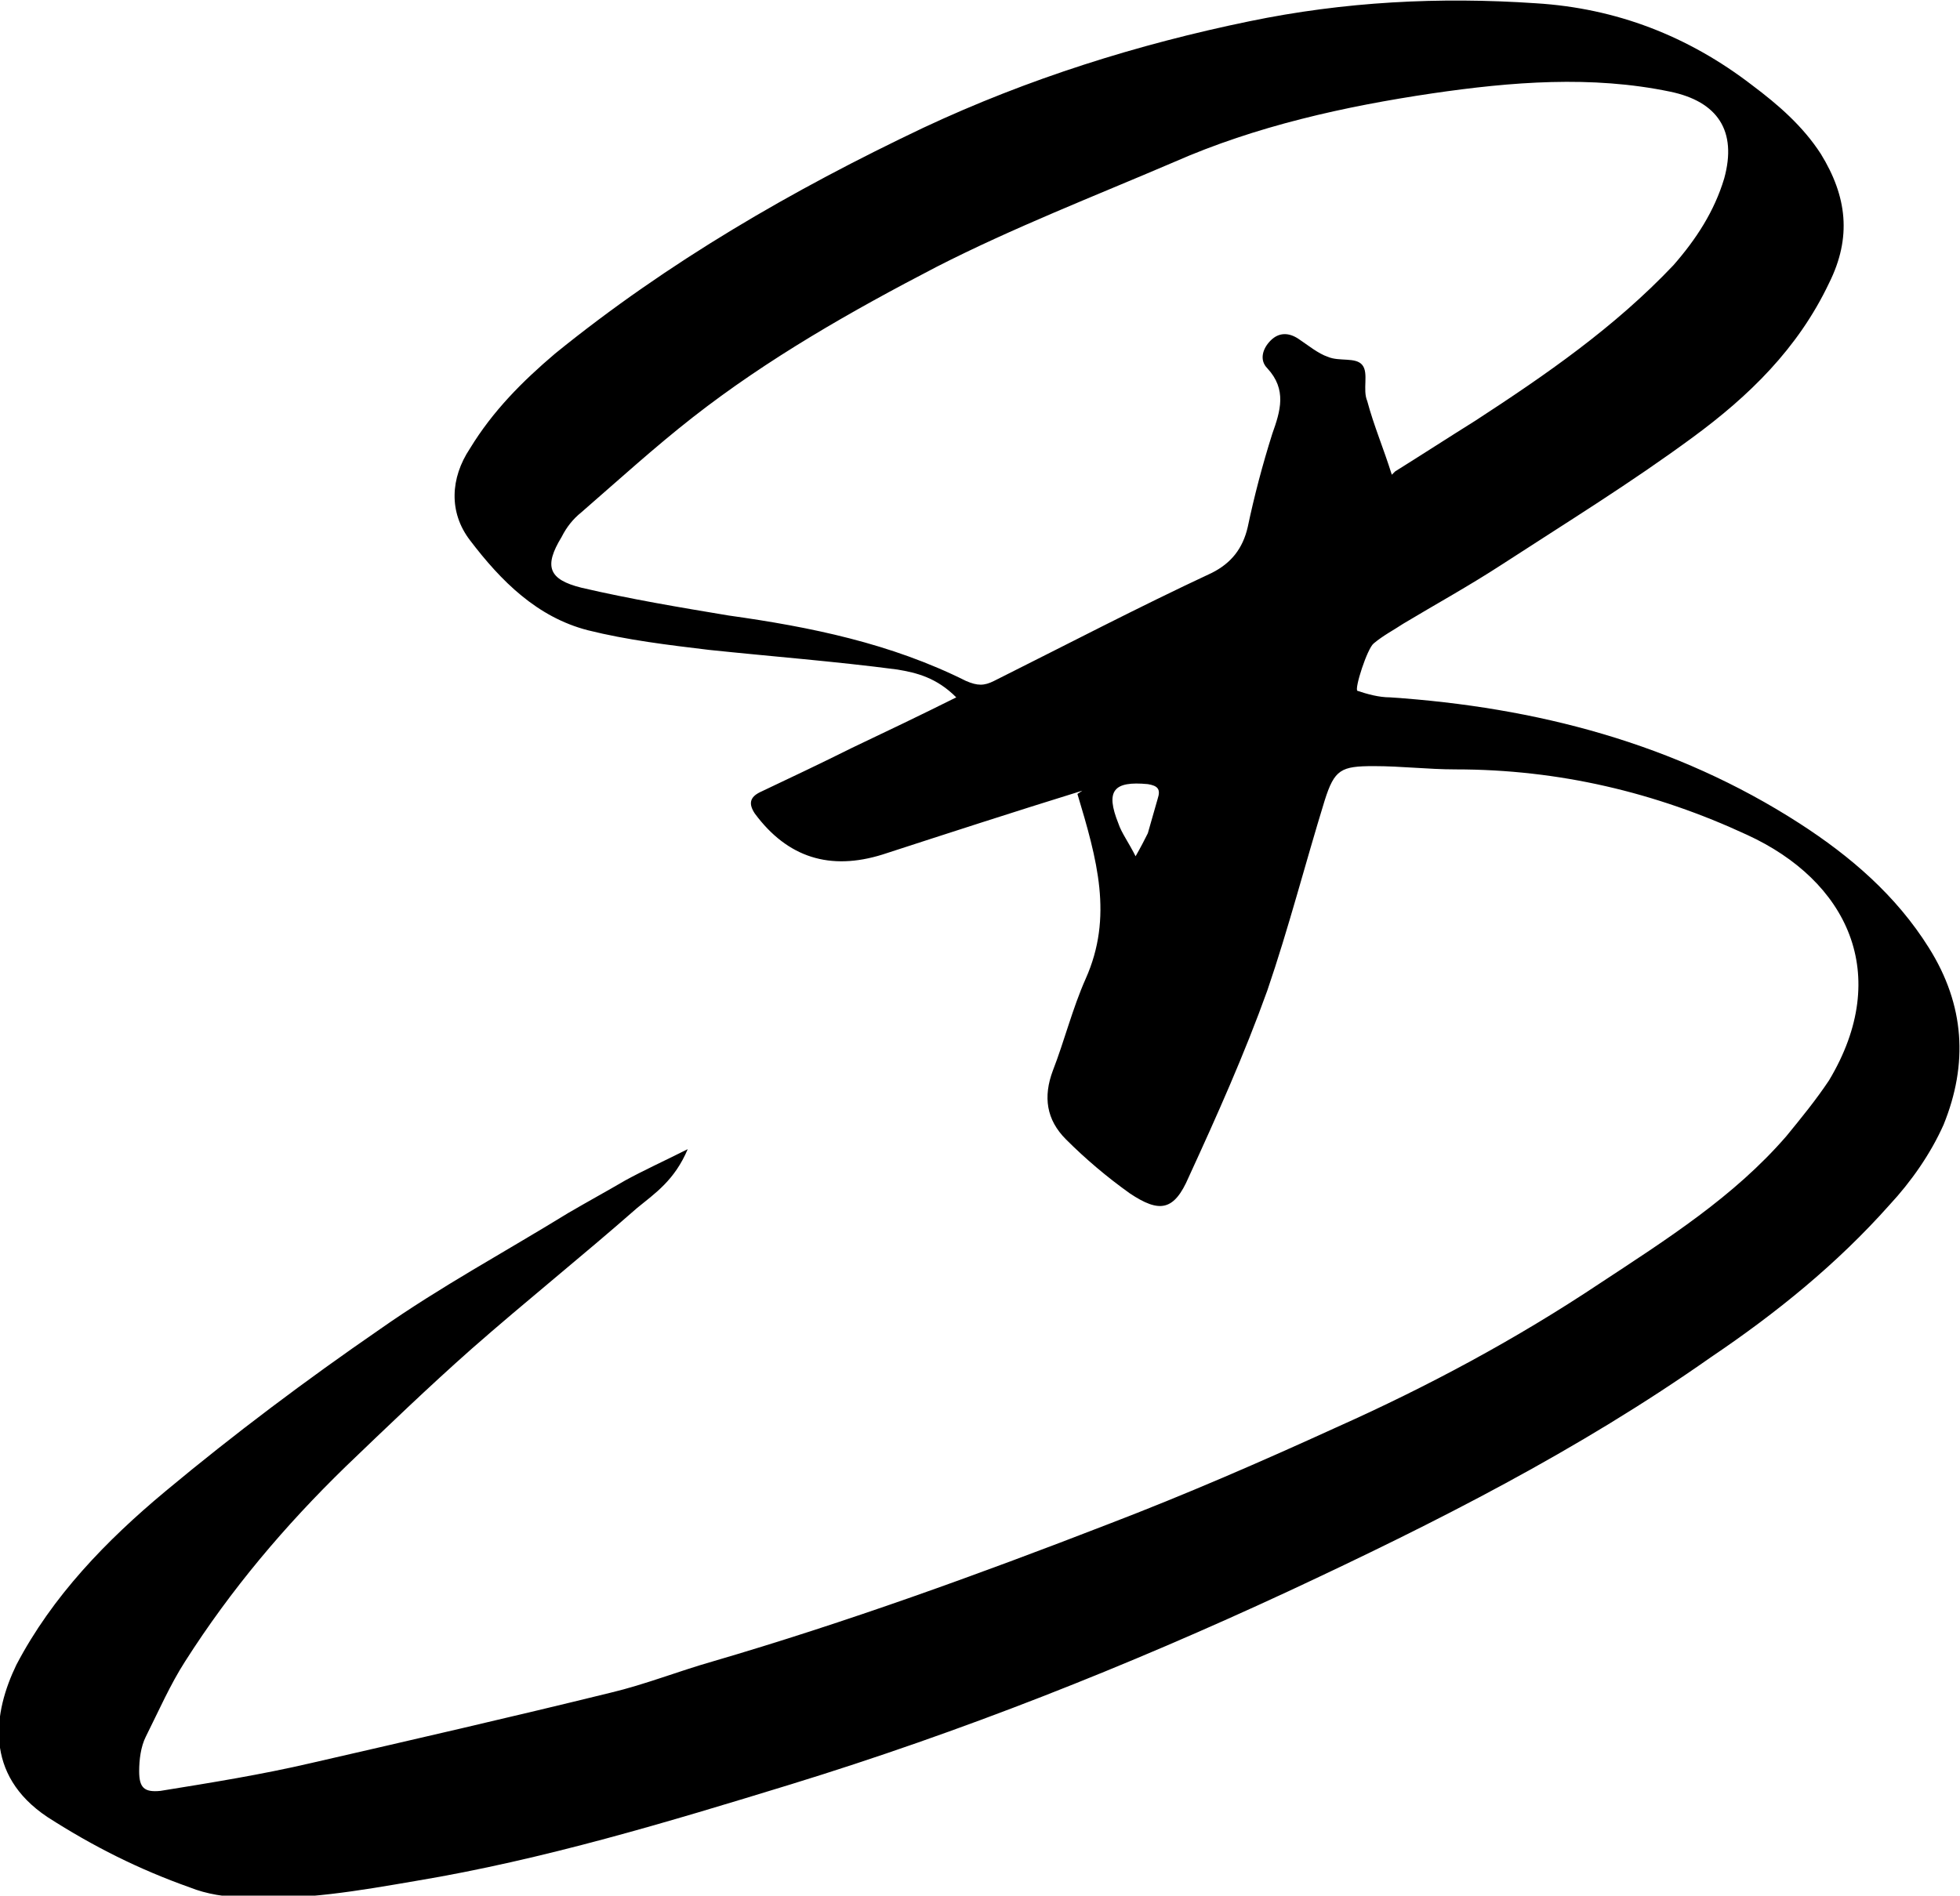 <svg viewBox="0 0 119.7 115.8" version="1.1" xmlns="http://www.w3.org/2000/svg" data-sanitized-data-name="Calque 2" data-name="Calque 2" id="Calque_2">
  <defs>
    <style>
      .cls-1 {
        fill: #000;
        stroke-width: 0px;
      }
    </style>
  </defs>
  <g data-sanitized-data-name="Calque 1-2" data-name="Calque 1-2" id="Calque_1-2">
    <path d="M66.1,48.3c-4.2,1.3-8.2,2.6-12.2,3.9-3.2,1-5.8.2-7.8-2.5-.4-.6-.3-1,.3-1.3,1.9-.9,3.8-1.8,5.6-2.7,2.1-1,4.2-2,6.4-3.1-1.2-1.2-2.4-1.5-3.6-1.7-3.8-.5-7.7-.8-11.5-1.2-2.5-.3-5-.6-7.4-1.2-3.1-.8-5.3-3-7.2-5.5-1.3-1.7-1.2-3.8,0-5.6,1.4-2.3,3.2-4.1,5.2-5.8,6.9-5.6,14.5-10,22.5-13.8,6.4-3,13.1-5.1,19.9-6.5C82.1.1,87.9-.2,93.8.2c4.9.3,9.3,2,13.2,5,1.6,1.2,3.1,2.5,4.2,4.2,1.6,2.6,1.9,5.1.5,7.9-1.9,4-4.9,6.9-8.3,9.4-3.8,2.8-7.7,5.2-11.7,7.8-2,1.3-4,2.4-6,3.6-.6.4-1.2.7-1.8,1.2-.4.3-1.2,2.8-1,2.9.6.2,1.3.4,2,.4,8.9.6,17.4,2.8,25,7.7,3.1,2,5.9,4.4,7.9,7.6,2.2,3.5,2.4,7.1.9,10.8-.8,1.8-2,3.5-3.3,4.9-3.2,3.6-6.9,6.6-10.9,9.3-8.1,5.7-16.8,10.1-25.8,14.3-9.9,4.6-20,8.6-30.4,11.8-7.5,2.3-15.1,4.6-22.9,5.9-3.5.6-6.9,1.2-10.4,1-1.2,0-2.4-.2-3.4-.6-3.1-1.1-5.9-2.5-8.7-4.3-3.9-2.6-3.3-6.4-1.9-9.3,2.2-4.2,5.5-7.6,9.1-10.6,4.2-3.5,8.6-6.8,13.1-9.9,3.7-2.6,7.6-4.7,11.5-7.1,1.2-.7,2.3-1.3,3.5-2,1.1-.6,2.2-1.1,3.8-1.9-.8,1.9-2,2.7-3.1,3.6-3.3,2.9-6.8,5.7-10.1,8.6-2.6,2.3-5.2,4.8-7.7,7.2-3.7,3.6-7,7.5-9.8,11.9-.9,1.4-1.6,3-2.4,4.6-.3.6-.4,1.4-.4,2.1,0,1,.3,1.3,1.3,1.2,3.1-.5,6.2-1,9.2-1.7,6.1-1.4,12.2-2.8,18.3-4.3,2.1-.5,4.1-1.3,6.2-1.9,8.2-2.4,16.2-5.3,24.2-8.4,4.7-1.8,9.3-3.8,13.9-5.9,5.6-2.5,11-5.4,16.1-8.8,4.1-2.7,8.2-5.3,11.4-9,.9-1.1,1.8-2.2,2.6-3.4,3.9-6.5,1.1-12.2-5-15-5.6-2.6-11.5-4-17.8-4-1.7,0-3.3-.2-5-.2-2,0-2.4.2-3,2.1-1.2,3.9-2.2,7.8-3.5,11.6-1.4,3.9-3.1,7.7-4.8,11.4-.9,2.1-1.8,2.2-3.6,1-1.4-1-2.7-2.1-3.9-3.3-1.2-1.2-1.4-2.6-.8-4.2.7-1.8,1.2-3.8,2-5.6,1.7-3.8.7-7.3-.5-11.3h0ZM85.2,28.8c1.6-1,3.3-2.1,4.9-3.1,4.3-2.8,8.5-5.7,12.1-9.5,1.4-1.6,2.5-3.3,3.1-5.3.8-2.9-.4-4.7-3.3-5.3-4.8-1-9.7-.6-14.5.1-5.4.8-10.8,2-15.8,4.2-4.9,2.1-9.8,4-14.5,6.4-5.2,2.7-10.3,5.6-14.9,9.2-2.3,1.8-4.5,3.8-6.8,5.8-.5.4-.9.9-1.2,1.5-1.1,1.8-.8,2.6,1.2,3.1,3,.7,6,1.2,9,1.7,5,.7,9.9,1.7,14.5,4,.7.3,1.1.3,1.7,0,4.4-2.2,8.8-4.5,13.3-6.6,1.2-.6,1.9-1.5,2.2-2.8.4-1.9.9-3.8,1.5-5.7.5-1.4.9-2.7-.3-4-.5-.5-.3-1.2.2-1.7.5-.5,1.1-.5,1.7-.1.6.4,1.2.9,1.8,1.1.7.3,1.7,0,2.1.5s0,1.5.3,2.2c.4,1.5,1,2.9,1.5,4.5h0ZM69.3,52.4c.4-.7.6-1.1.8-1.5.2-.7.4-1.4.6-2.1.2-.6,0-.8-.6-.9-2.1-.2-2.6.4-1.8,2.4.2.6.6,1.1,1.1,2.1h0Z" class="cls-1"></path>
  </g>
</svg>